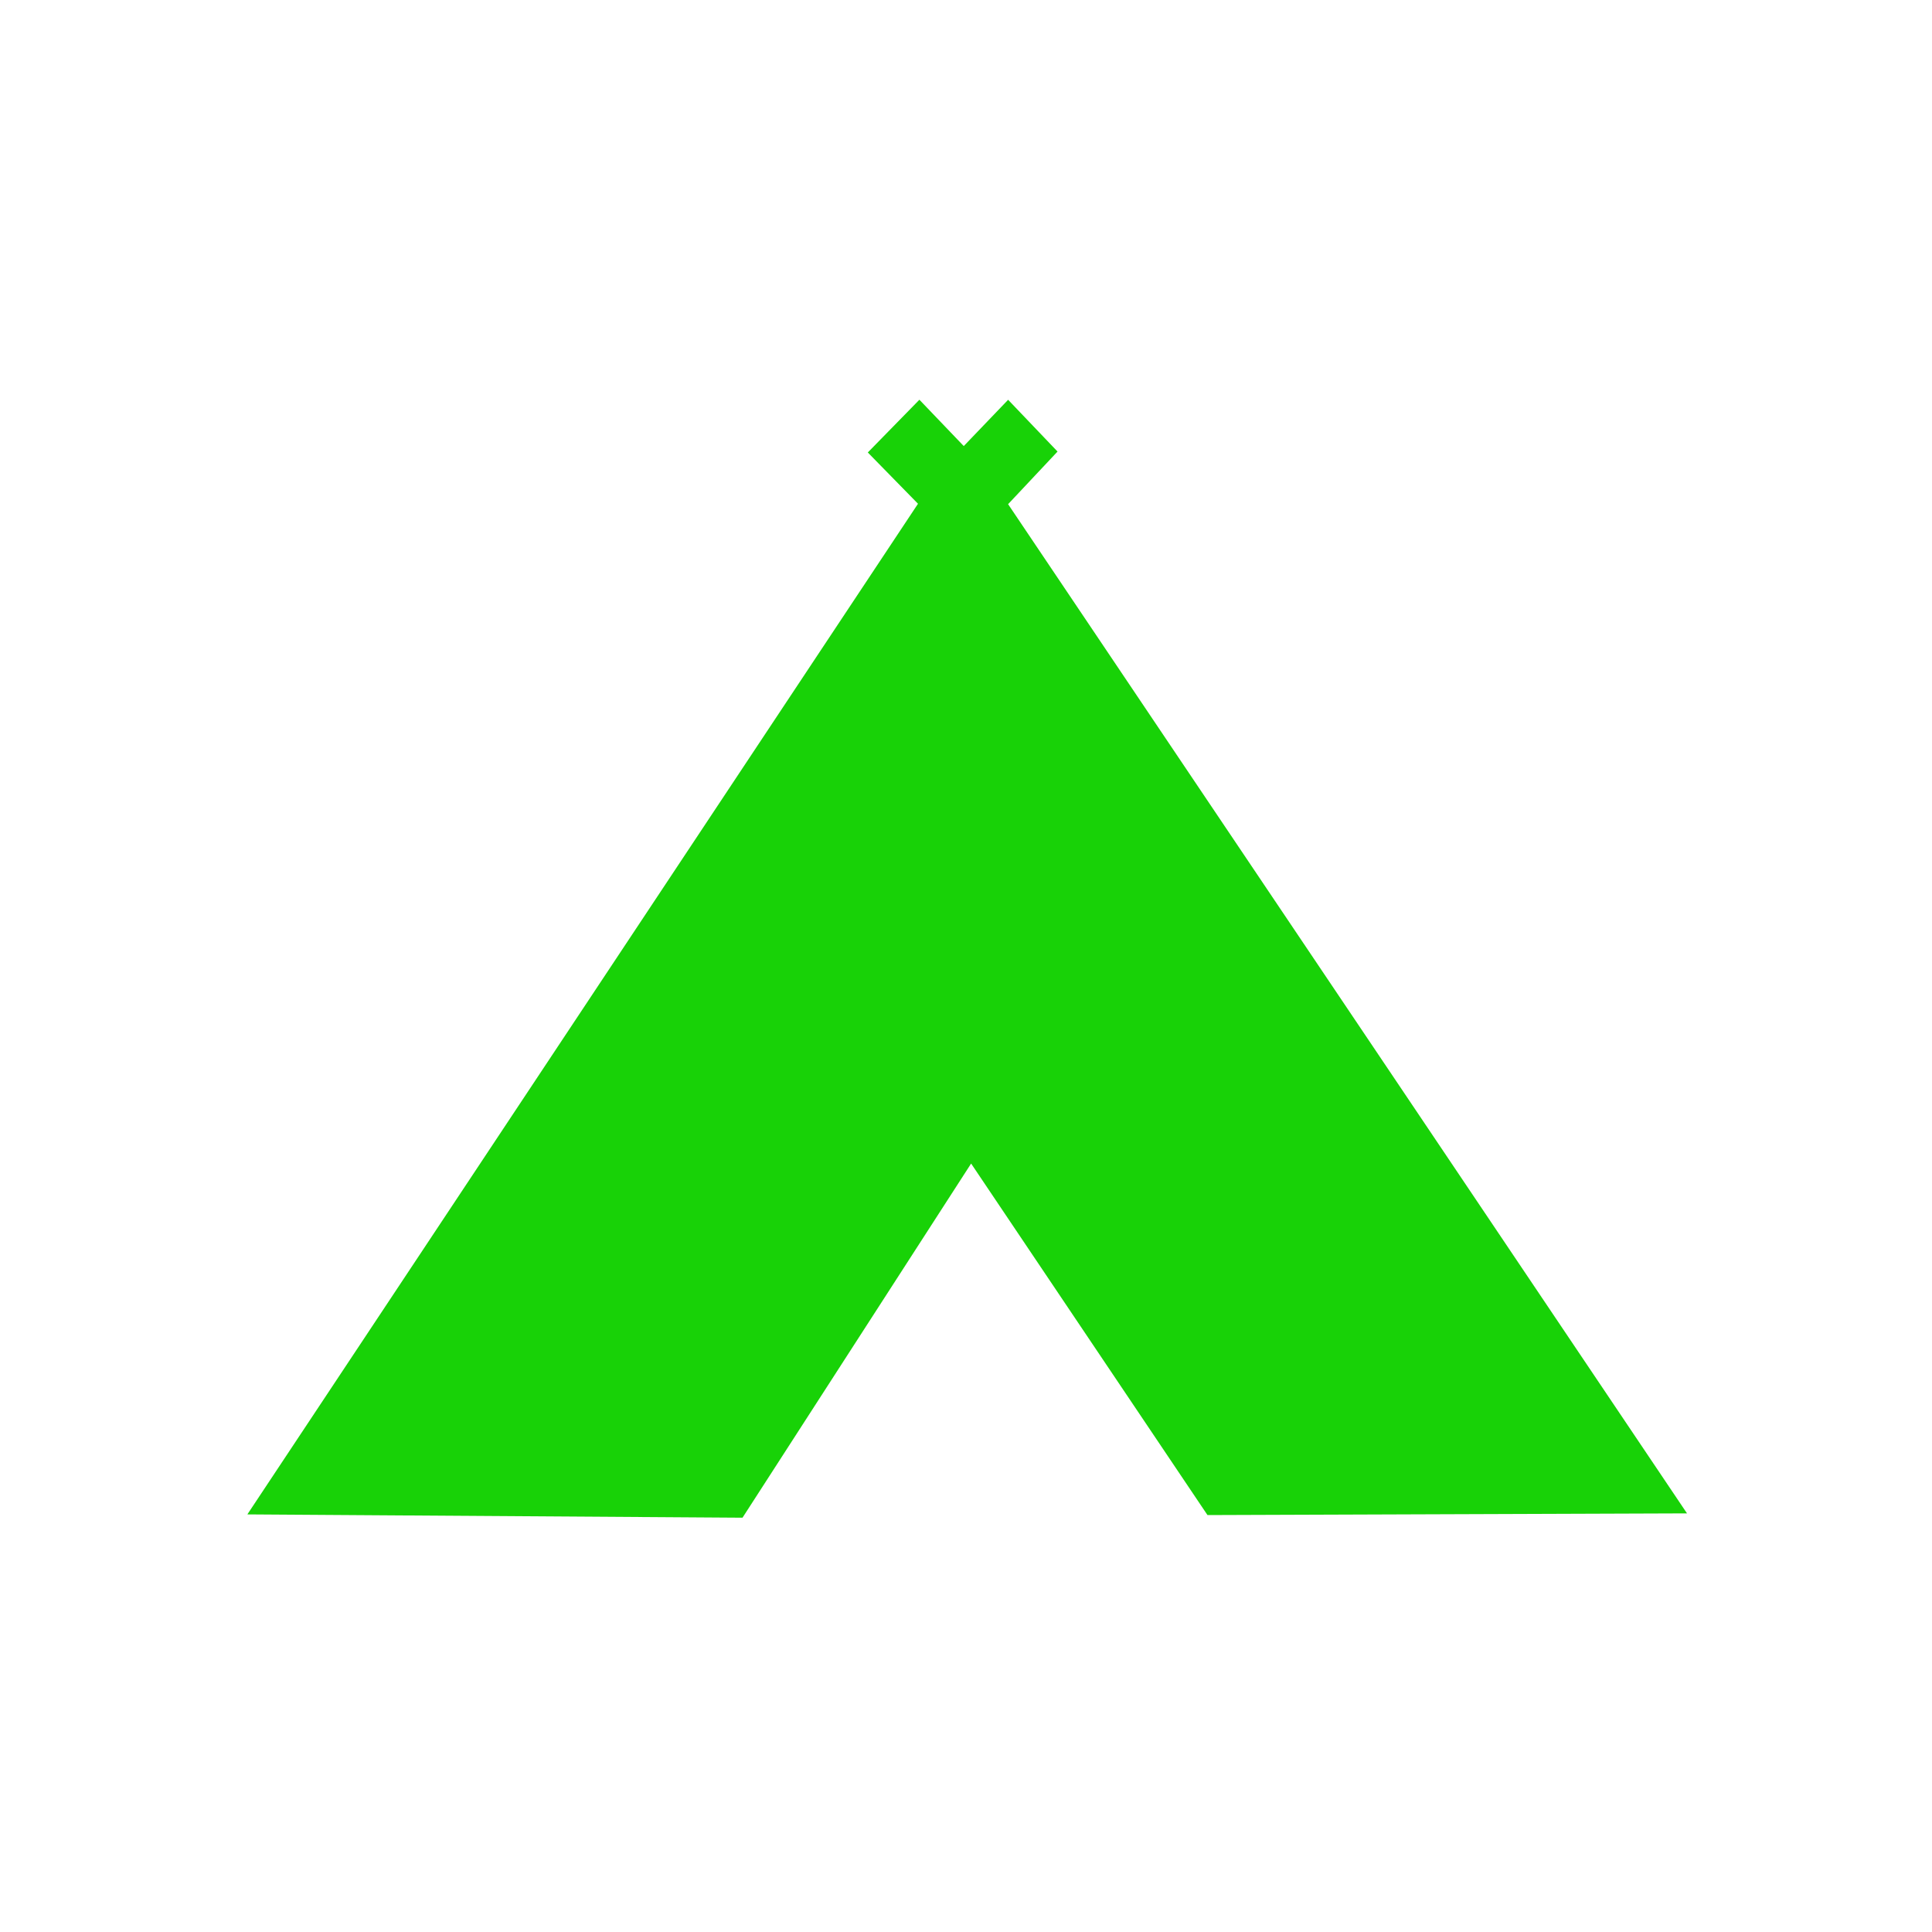 <svg version="1.1" width="100" height="100" xmlns="http://www.w3.org/2000/svg" style="background-color: rgb(255, 255, 255);" viewBox="0 0 100 100"><svg height="100" viewBox="0 0 100 100" width="100" version="1.1" data-fname="edif-tienda_0.svg" ica="0" style="background-color: rgb(255, 255, 255);"><g transform="translate(0,0) scale(1,1) rotate(0,50,50)" scale="1.0" xtranslate="0" ytranslate="0" style="opacity: 0.97;"><path style="fill: rgb(17, 209, 0);" d="m50.265 60.225 12.234 18.195 24.82-.088-35.14-52.236 2.559-2.724-2.558-2.679-2.296 2.395-2.296-2.398-2.671 2.73 2.598 2.654-34.712 52.311 25.629.171z" idkol="ikol0"/></g></svg></svg>